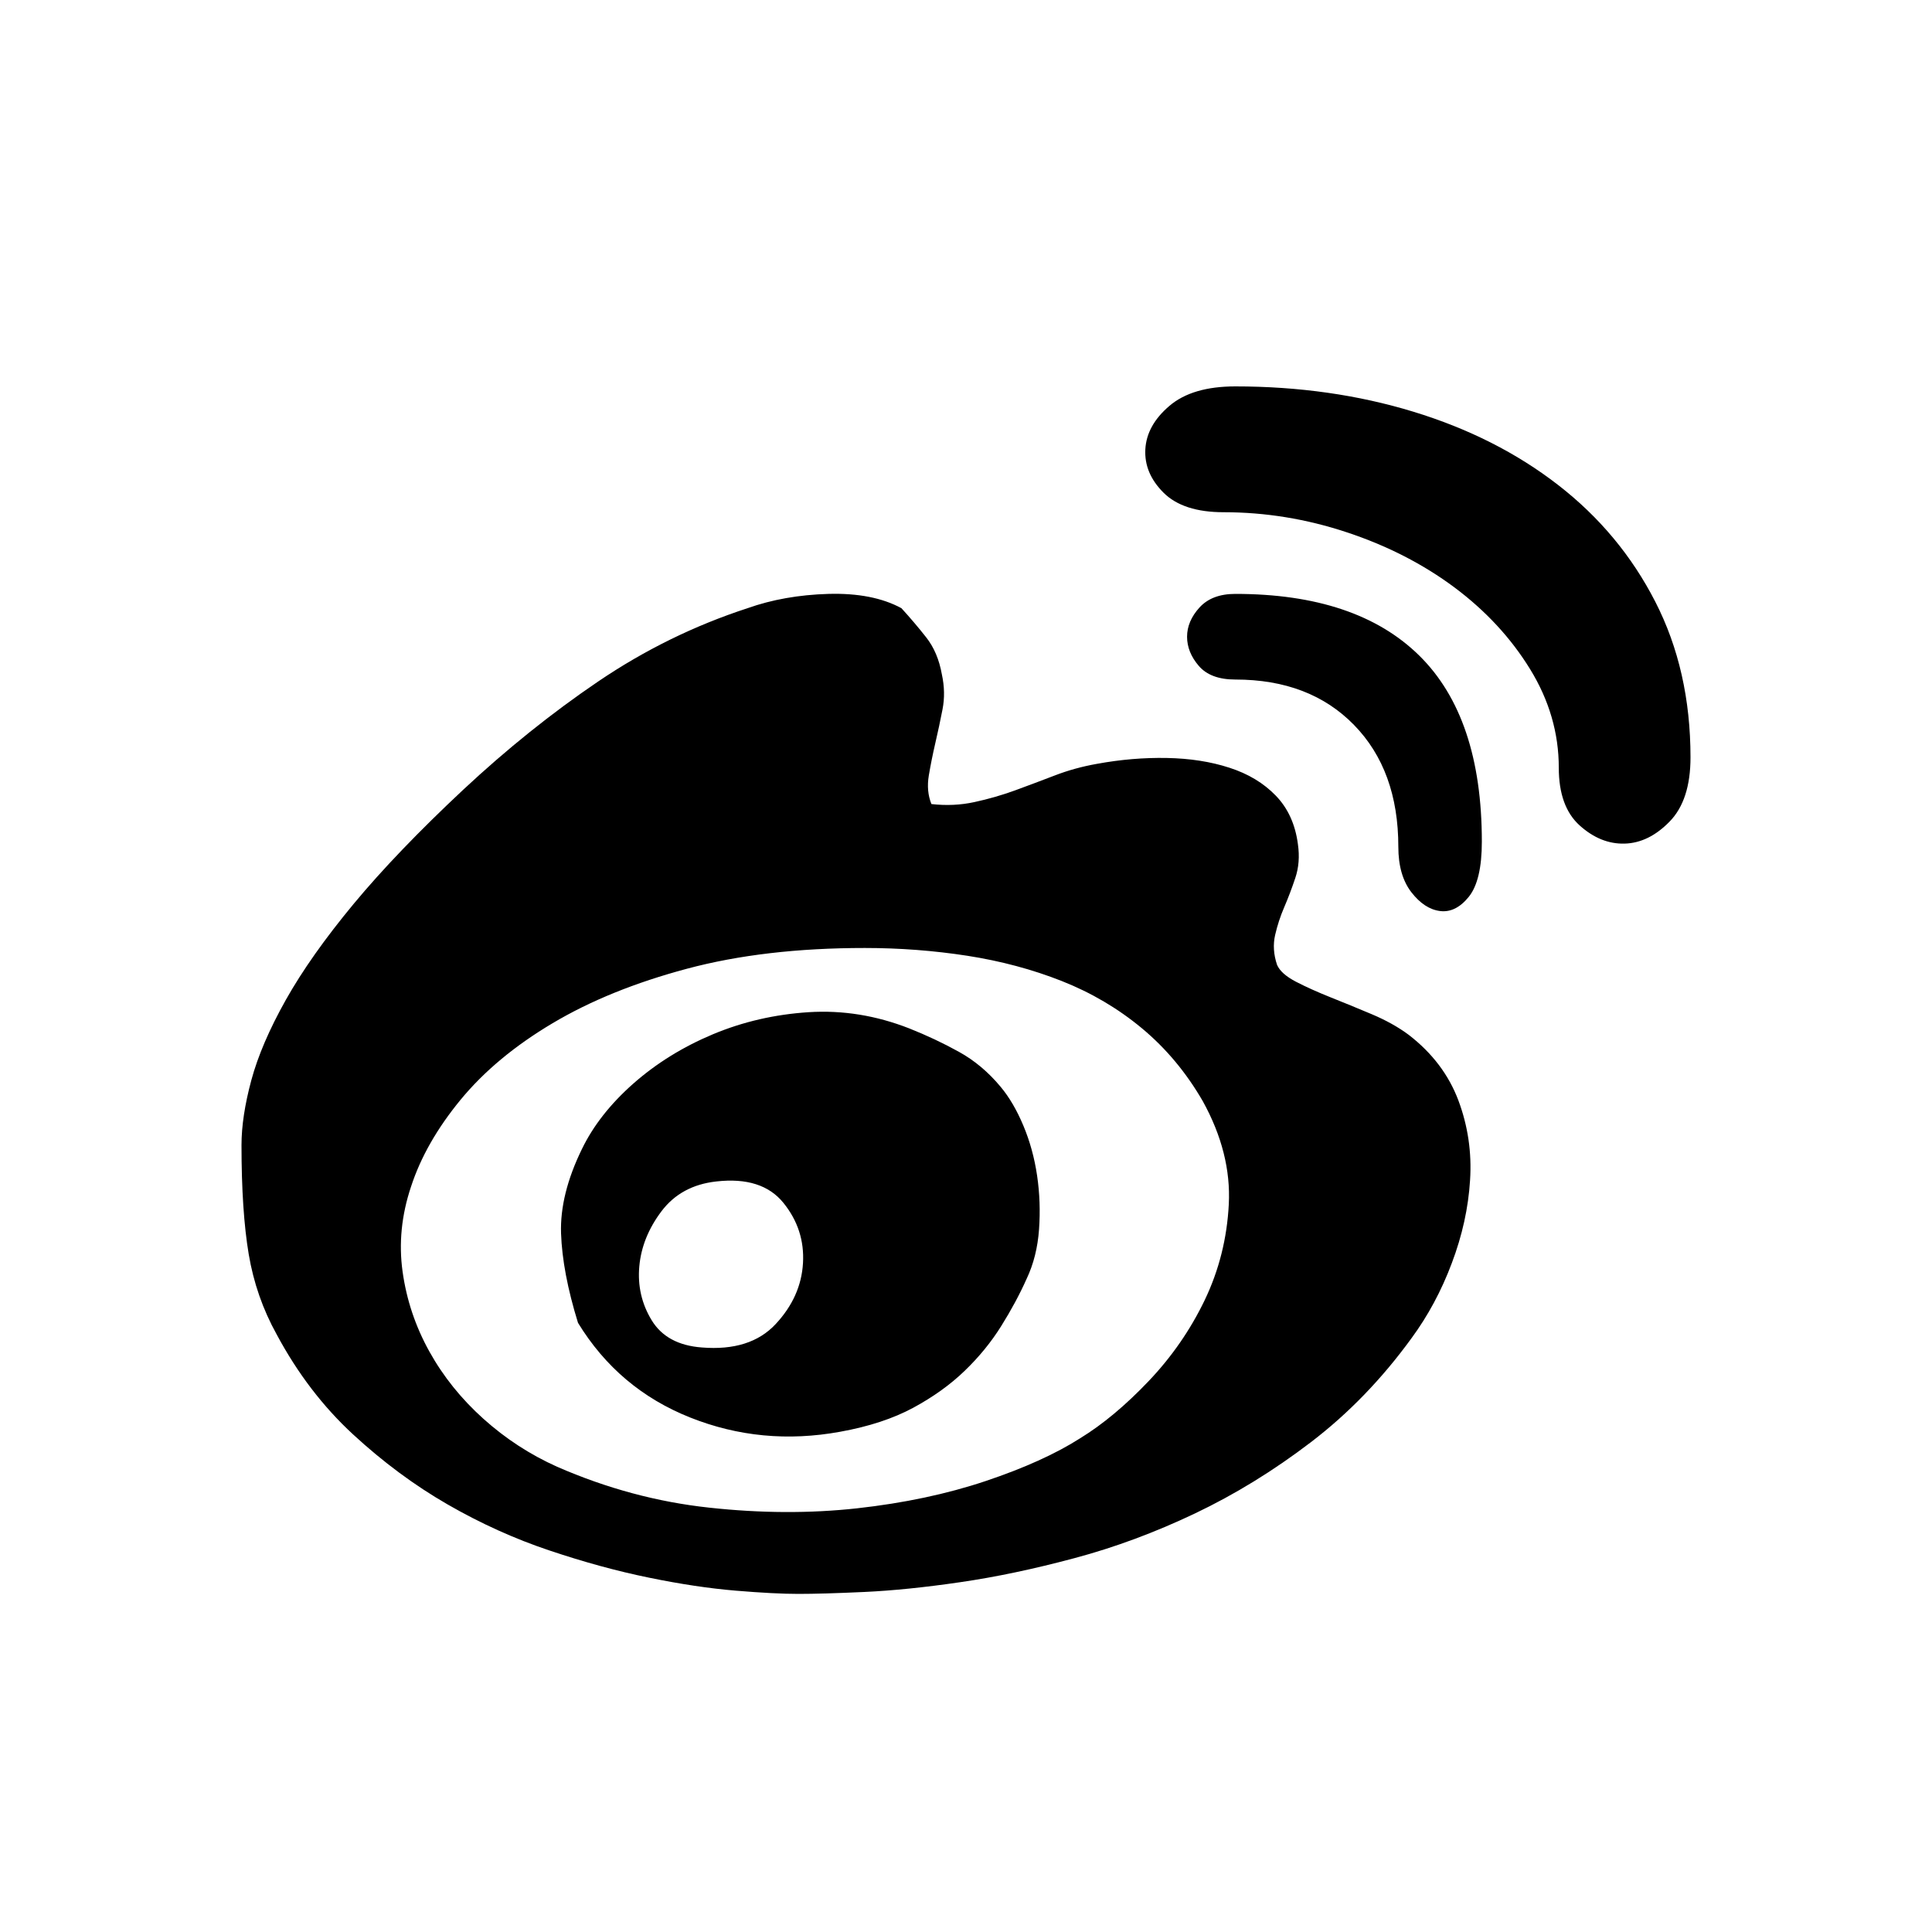 <svg viewBox="0 0 40 40" id="codeicon2" xmlns="http://www.w3.org/2000/svg">
<path d="M29.167 21.426C29.654 21.802 29.995 22.254 30.194 22.782C30.392 23.311 30.473 23.861 30.436 24.434C30.401 25.007 30.274 25.58 30.058 26.152C29.843 26.725 29.564 27.244 29.221 27.71C28.609 28.551 27.916 29.267 27.142 29.858C26.368 30.449 25.567 30.941 24.739 31.335C23.911 31.729 23.078 32.038 22.241 32.261C21.404 32.485 20.617 32.651 19.878 32.758C19.14 32.866 18.479 32.933 17.894 32.96C17.309 32.987 16.854 33 16.53 33C16.206 33 15.774 32.978 15.234 32.933C14.694 32.888 14.095 32.799 13.438 32.664C12.781 32.53 12.093 32.342 11.373 32.1C10.653 31.859 9.95 31.541 9.266 31.147C8.582 30.753 7.93 30.27 7.309 29.697C6.688 29.124 6.161 28.435 5.729 27.629C5.441 27.11 5.248 26.555 5.149 25.965C5.05 25.374 5 24.622 5 23.709C5 23.315 5.068 22.867 5.203 22.366C5.338 21.865 5.576 21.31 5.918 20.701C6.26 20.093 6.728 19.43 7.322 18.714C7.916 17.998 8.672 17.21 9.59 16.351C10.491 15.51 11.422 14.762 12.385 14.109C13.348 13.456 14.379 12.95 15.477 12.592C15.981 12.413 16.539 12.314 17.151 12.296C17.763 12.279 18.267 12.377 18.663 12.592C18.843 12.789 19.014 12.99 19.176 13.196C19.338 13.402 19.446 13.657 19.5 13.961C19.555 14.212 19.559 14.454 19.514 14.686C19.469 14.919 19.419 15.152 19.365 15.384C19.311 15.617 19.266 15.841 19.23 16.056C19.194 16.271 19.212 16.468 19.284 16.647C19.59 16.682 19.887 16.669 20.175 16.606C20.463 16.544 20.743 16.463 21.013 16.365C21.283 16.266 21.557 16.163 21.836 16.056C22.115 15.948 22.408 15.868 22.714 15.814C23.2 15.725 23.681 15.684 24.158 15.693C24.636 15.702 25.067 15.769 25.454 15.895C25.842 16.02 26.161 16.212 26.413 16.472C26.665 16.732 26.818 17.067 26.872 17.479C26.908 17.73 26.89 17.962 26.818 18.177C26.746 18.392 26.67 18.593 26.589 18.781C26.508 18.969 26.445 19.162 26.4 19.359C26.355 19.556 26.368 19.762 26.44 19.976C26.494 20.102 26.625 20.218 26.832 20.326C27.039 20.433 27.277 20.54 27.547 20.648C27.817 20.755 28.101 20.872 28.398 20.997C28.695 21.122 28.951 21.265 29.167 21.426V21.426ZM22.363 29.778C22.831 29.491 23.303 29.097 23.78 28.596C24.257 28.095 24.645 27.535 24.942 26.918C25.238 26.3 25.405 25.638 25.441 24.931C25.477 24.224 25.297 23.512 24.901 22.796C24.559 22.205 24.14 21.704 23.645 21.292C23.15 20.88 22.597 20.554 21.985 20.312C21.373 20.07 20.72 19.896 20.027 19.788C19.334 19.681 18.627 19.627 17.907 19.627C16.521 19.627 15.293 19.77 14.221 20.057C13.15 20.343 12.223 20.719 11.44 21.185C10.657 21.65 10.023 22.178 9.536 22.769C9.05 23.36 8.708 23.959 8.51 24.568C8.312 25.159 8.254 25.745 8.335 26.327C8.416 26.909 8.6 27.459 8.888 27.979C9.176 28.498 9.55 28.963 10.009 29.375C10.468 29.787 10.977 30.118 11.535 30.368C12.561 30.816 13.609 31.098 14.681 31.214C15.752 31.331 16.773 31.335 17.745 31.228C18.717 31.12 19.604 30.932 20.405 30.664C21.206 30.395 21.859 30.1 22.363 29.778V29.778ZM18.825 21.292C19.185 21.435 19.527 21.596 19.852 21.776C20.175 21.954 20.463 22.196 20.716 22.5C20.896 22.715 21.053 22.984 21.188 23.306C21.323 23.628 21.418 23.973 21.472 24.34C21.526 24.707 21.539 25.078 21.512 25.454C21.485 25.83 21.4 26.17 21.256 26.475C21.112 26.797 20.936 27.124 20.729 27.455C20.522 27.786 20.27 28.095 19.973 28.381C19.676 28.668 19.32 28.923 18.906 29.147C18.492 29.37 17.988 29.536 17.394 29.643C16.314 29.84 15.279 29.742 14.289 29.348C13.299 28.954 12.525 28.301 11.967 27.388C11.751 26.69 11.634 26.072 11.616 25.535C11.598 24.998 11.742 24.416 12.048 23.79C12.282 23.306 12.637 22.854 13.114 22.433C13.591 22.013 14.14 21.673 14.761 21.413C15.383 21.153 16.044 21.001 16.746 20.956C17.448 20.912 18.141 21.024 18.825 21.292ZM14.532 27.898C15.198 27.952 15.707 27.791 16.058 27.415C16.409 27.039 16.598 26.618 16.625 26.152C16.652 25.687 16.517 25.271 16.22 24.904C15.923 24.537 15.459 24.389 14.829 24.461C14.343 24.515 13.965 24.72 13.695 25.078C13.425 25.436 13.272 25.817 13.236 26.22C13.2 26.622 13.285 26.994 13.492 27.334C13.699 27.674 14.046 27.862 14.532 27.898ZM25.576 8C26.89 8 28.119 8.175 29.262 8.524C30.405 8.873 31.404 9.378 32.259 10.041C33.114 10.703 33.785 11.509 34.271 12.458C34.757 13.406 35 14.48 35 15.68C35 16.271 34.856 16.714 34.568 17.009C34.28 17.305 33.969 17.457 33.636 17.466C33.303 17.475 32.993 17.349 32.705 17.09C32.417 16.83 32.273 16.432 32.273 15.895C32.273 15.179 32.075 14.498 31.679 13.854C31.283 13.21 30.761 12.646 30.113 12.162C29.464 11.679 28.722 11.298 27.885 11.021C27.048 10.743 26.197 10.605 25.333 10.605C24.775 10.605 24.361 10.47 24.091 10.202C23.821 9.933 23.695 9.634 23.713 9.302C23.731 8.971 23.897 8.671 24.212 8.403C24.527 8.134 24.982 8 25.576 8V8ZM25.576 12.296C27.25 12.296 28.519 12.722 29.383 13.572C30.247 14.422 30.68 15.707 30.68 17.425C30.68 17.962 30.59 18.343 30.41 18.567C30.23 18.79 30.032 18.889 29.816 18.862C29.599 18.835 29.401 18.705 29.221 18.473C29.041 18.24 28.951 17.927 28.951 17.533C28.951 16.477 28.645 15.635 28.033 15.009C27.421 14.382 26.602 14.069 25.576 14.069C25.234 14.069 24.982 13.975 24.82 13.787C24.658 13.599 24.577 13.397 24.577 13.183C24.577 12.968 24.663 12.766 24.834 12.578C25.005 12.39 25.252 12.296 25.576 12.296V12.296Z"/>
</svg>

